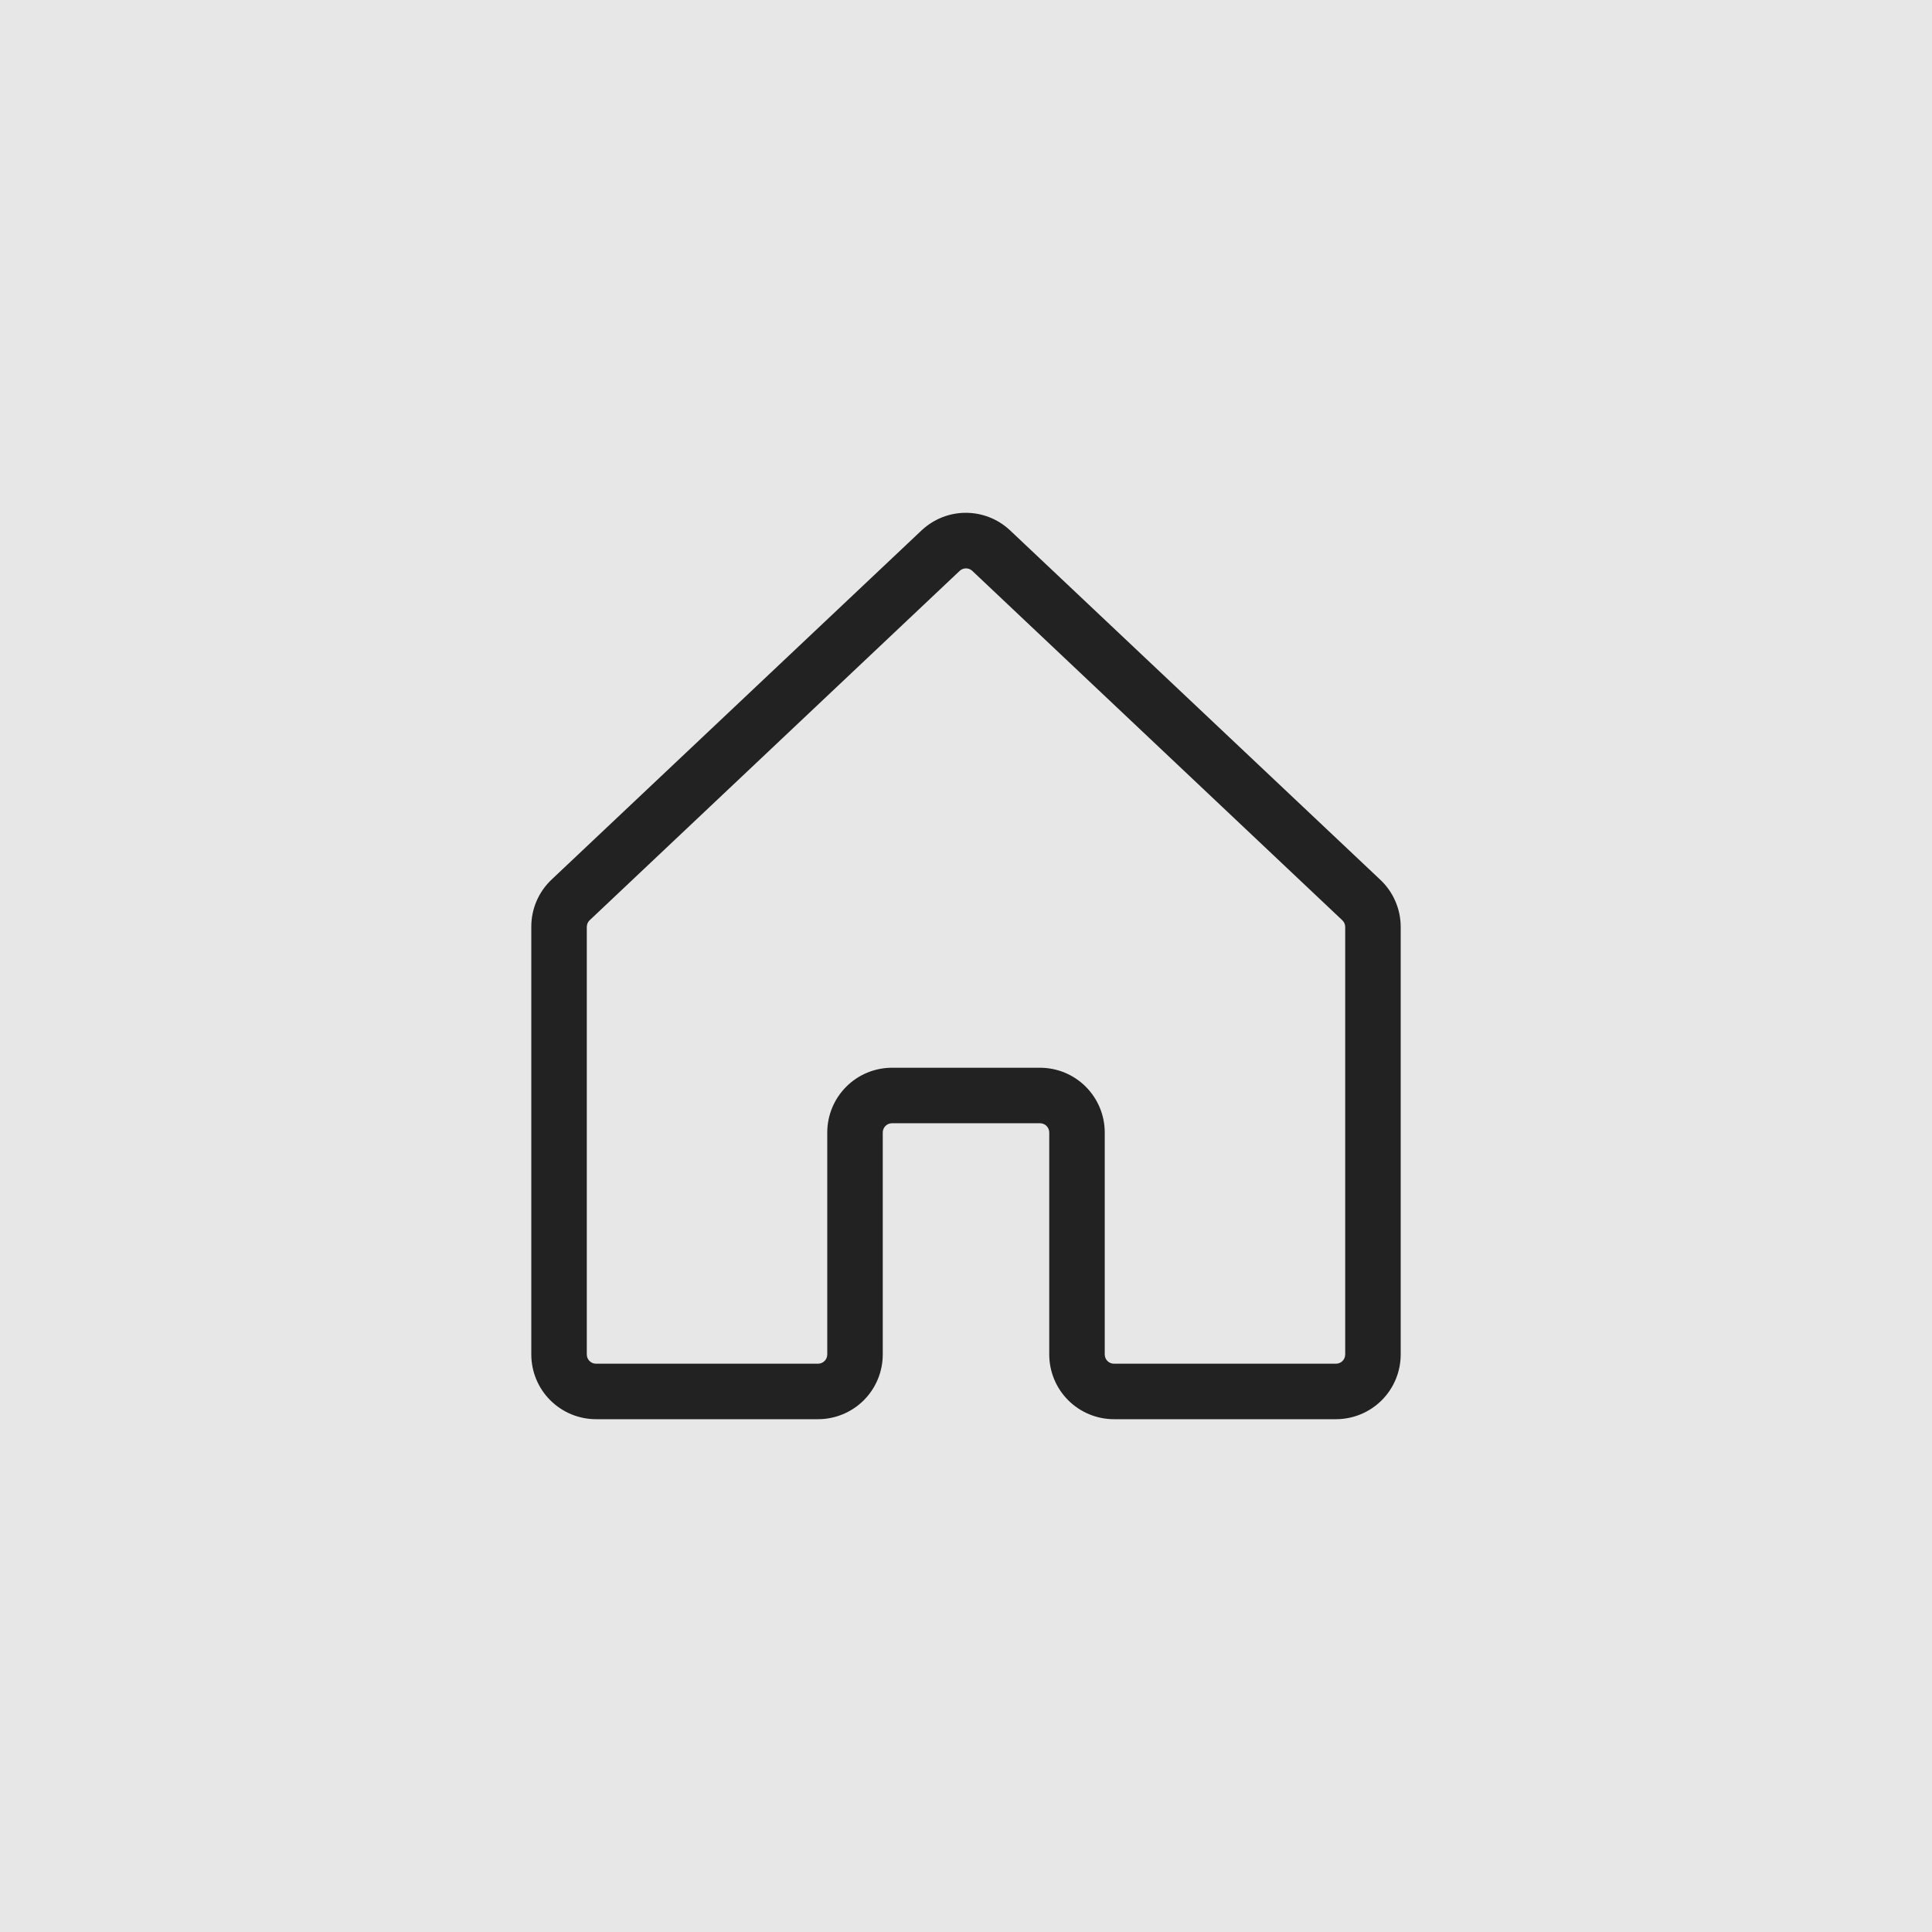 <?xml version="1.0" encoding="utf-8"?>
<svg xmlns="http://www.w3.org/2000/svg" fill="none" height="100%" overflow="visible" preserveAspectRatio="none" style="display: block;" viewBox="0 0 80 80" width="100%">
<g id="how-icon">
<rect fill="#E7E7E7" height="80" width="80"/>
<path d="M57.133 36.408L41.813 21.95L41.796 21.935C41.304 21.484 40.661 21.234 39.993 21.234C39.326 21.234 38.683 21.484 38.19 21.935L38.173 21.95L22.854 36.408C22.583 36.66 22.367 36.966 22.22 37.305C22.073 37.645 21.998 38.012 22 38.382V56.085C22 56.796 22.282 57.478 22.785 57.981C23.288 58.483 23.97 58.766 24.681 58.766H33.872C34.583 58.766 35.265 58.483 35.768 57.981C36.271 57.478 36.553 56.796 36.553 56.085V46.894C36.553 46.792 36.594 46.695 36.665 46.623C36.737 46.551 36.835 46.511 36.936 46.511H43.064C43.165 46.511 43.263 46.551 43.335 46.623C43.407 46.695 43.447 46.792 43.447 46.894V56.085C43.447 56.796 43.729 57.478 44.232 57.981C44.735 58.483 45.417 58.766 46.128 58.766H55.319C56.03 58.766 56.712 58.483 57.215 57.981C57.718 57.478 58 56.796 58 56.085V38.382C58 38.011 57.923 37.644 57.773 37.304C57.624 36.964 57.406 36.659 57.133 36.408ZM55.702 56.085C55.702 56.187 55.662 56.284 55.59 56.356C55.518 56.428 55.421 56.468 55.319 56.468H46.128C46.026 56.468 45.929 56.428 45.857 56.356C45.785 56.284 45.745 56.187 45.745 56.085V46.894C45.745 46.183 45.462 45.501 44.959 44.998C44.457 44.495 43.775 44.213 43.064 44.213H36.936C36.225 44.213 35.543 44.495 35.041 44.998C34.538 45.501 34.255 46.183 34.255 46.894V56.085C34.255 56.187 34.215 56.284 34.143 56.356C34.071 56.428 33.974 56.468 33.872 56.468H24.681C24.579 56.468 24.482 56.428 24.41 56.356C24.338 56.284 24.298 56.187 24.298 56.085V38.382C24.298 38.329 24.309 38.276 24.33 38.227C24.352 38.178 24.383 38.135 24.422 38.099L24.44 38.083L39.747 23.63C39.817 23.569 39.907 23.535 39.999 23.535C40.092 23.535 40.181 23.569 40.251 23.63L55.56 38.085L55.576 38.1C55.615 38.136 55.647 38.18 55.669 38.229C55.691 38.278 55.702 38.33 55.702 38.384V56.085Z" fill="#222222" id="Vector"/>
</g>
</svg>